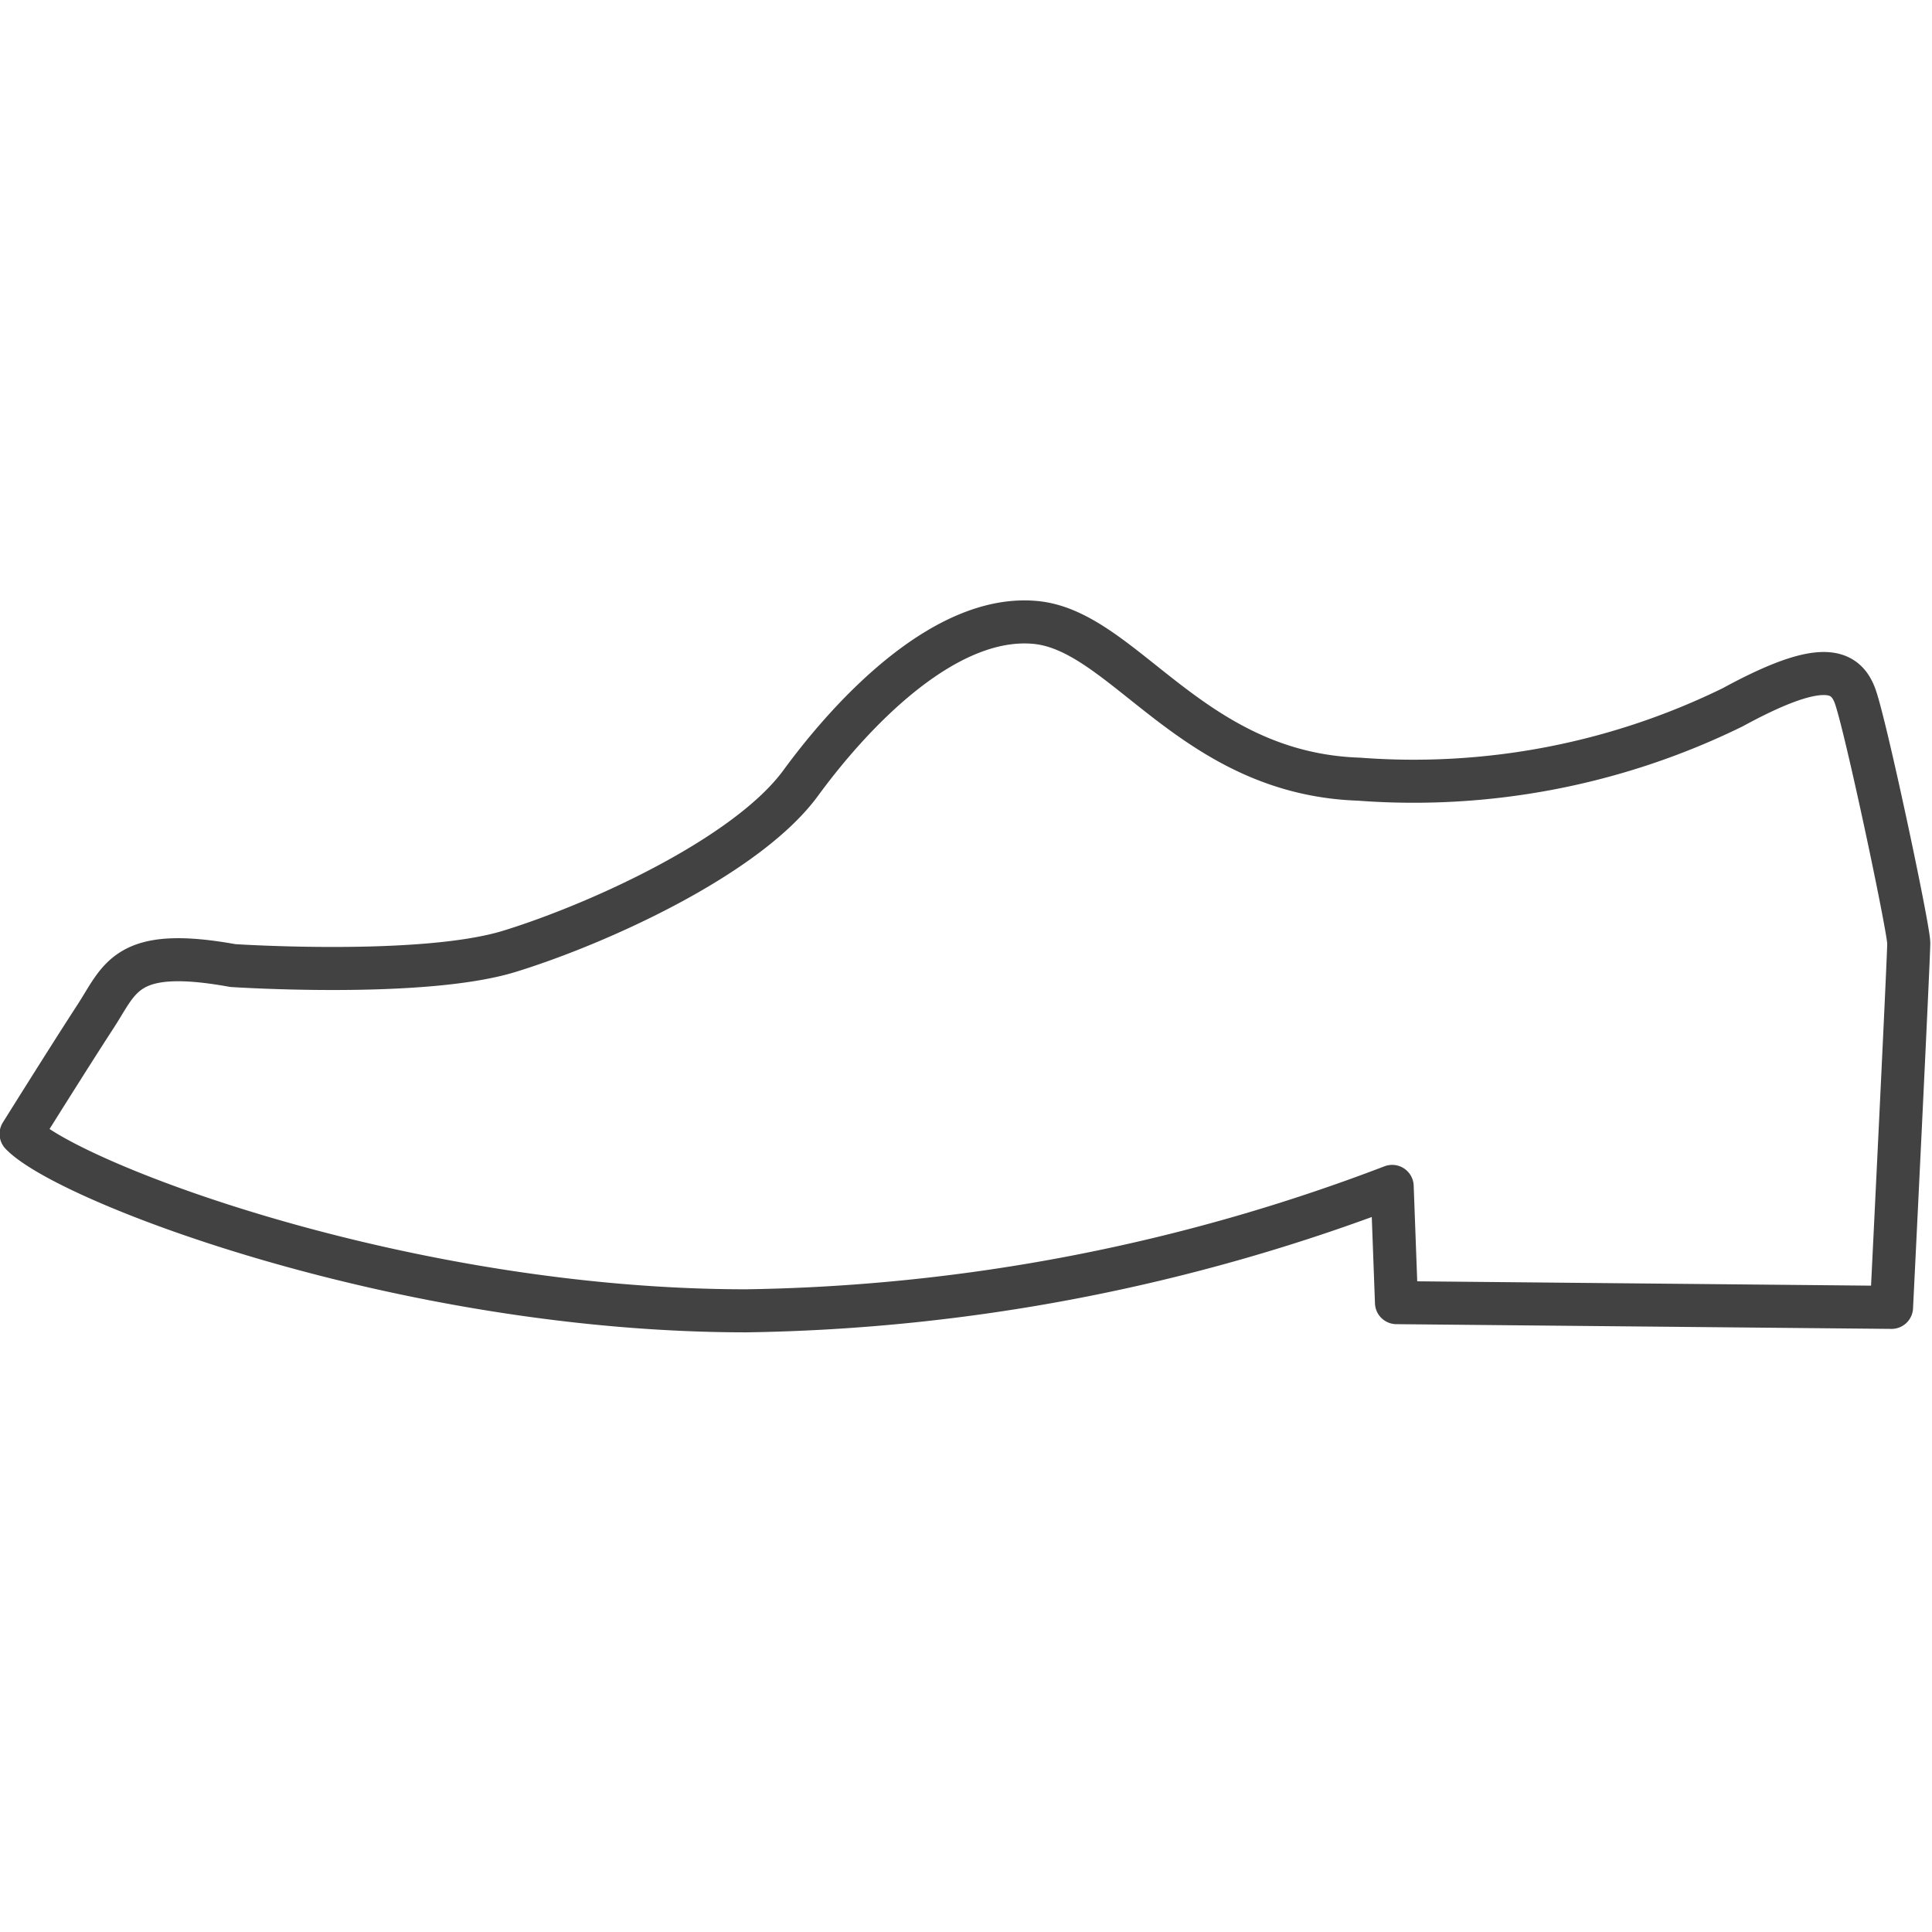 <svg xmlns="http://www.w3.org/2000/svg" width="22" height="22" viewBox="0 0 44.88 17"><defs><style>.cls-1{fill:none;stroke:#424242;stroke-linejoin:round;}</style></defs><title>m-icon_shoes</title><g id="コート"><path class="cls-1" d="M6.07,24.52s4.4.29,6.42-.33S18,22,19.26,20.28s3.4-3.93,5.46-3.73,3.62,3.51,7.51,3.64a16.84,16.84,0,0,0,8.68-1.67c2-1.09,2.6-.91,2.84-.27S45,23.65,45,24s-.4,8.46-.4,8.46l-11.5-.11L33,29.65a43.79,43.79,0,0,1-15,2.89c-8,0-15.79-3-16.85-4.11,0,0,1.15-1.84,1.73-2.73S3.58,24.07,6.07,24.52Z" transform="translate(-0.66 -16.03)"/></g></svg>